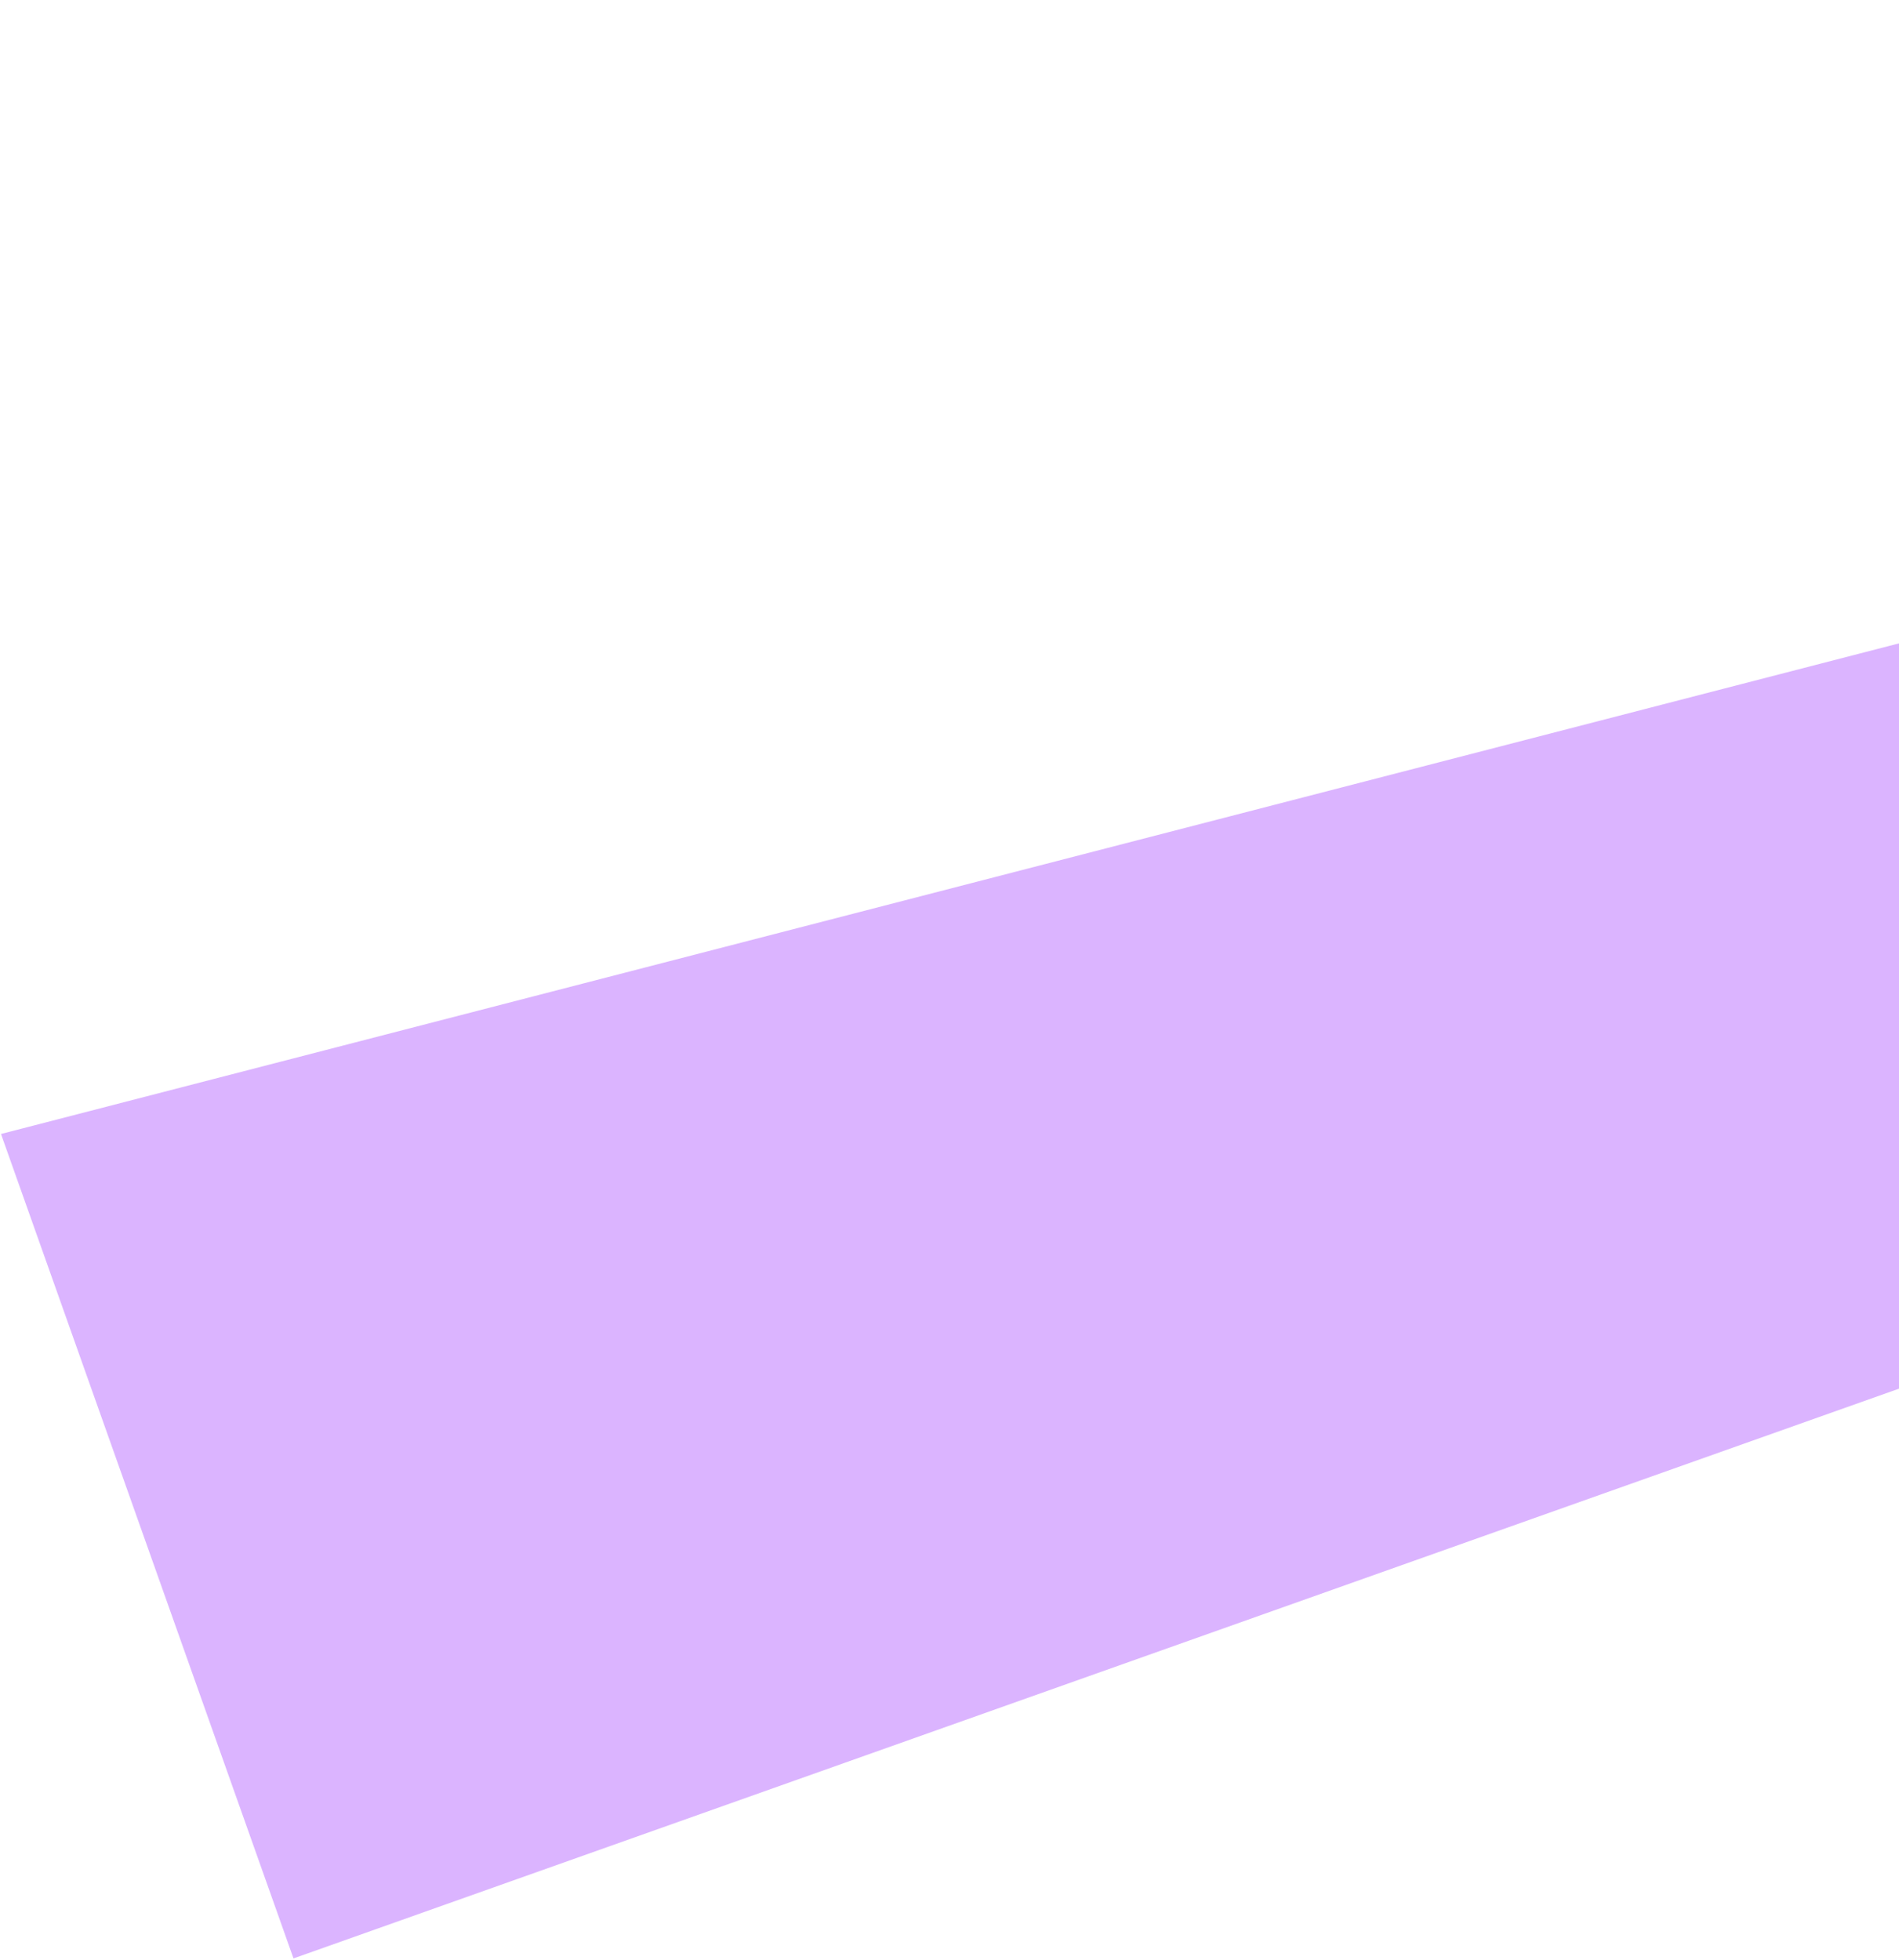 <?xml version="1.0" encoding="UTF-8"?> <svg xmlns="http://www.w3.org/2000/svg" width="660" height="681" viewBox="0 0 660 681" fill="none"><path d="M0.344 394.067L1521.69 0.871L1616.21 143.282L102.004 680.57L0.344 394.067Z" fill="#DBB4FF"></path></svg> 